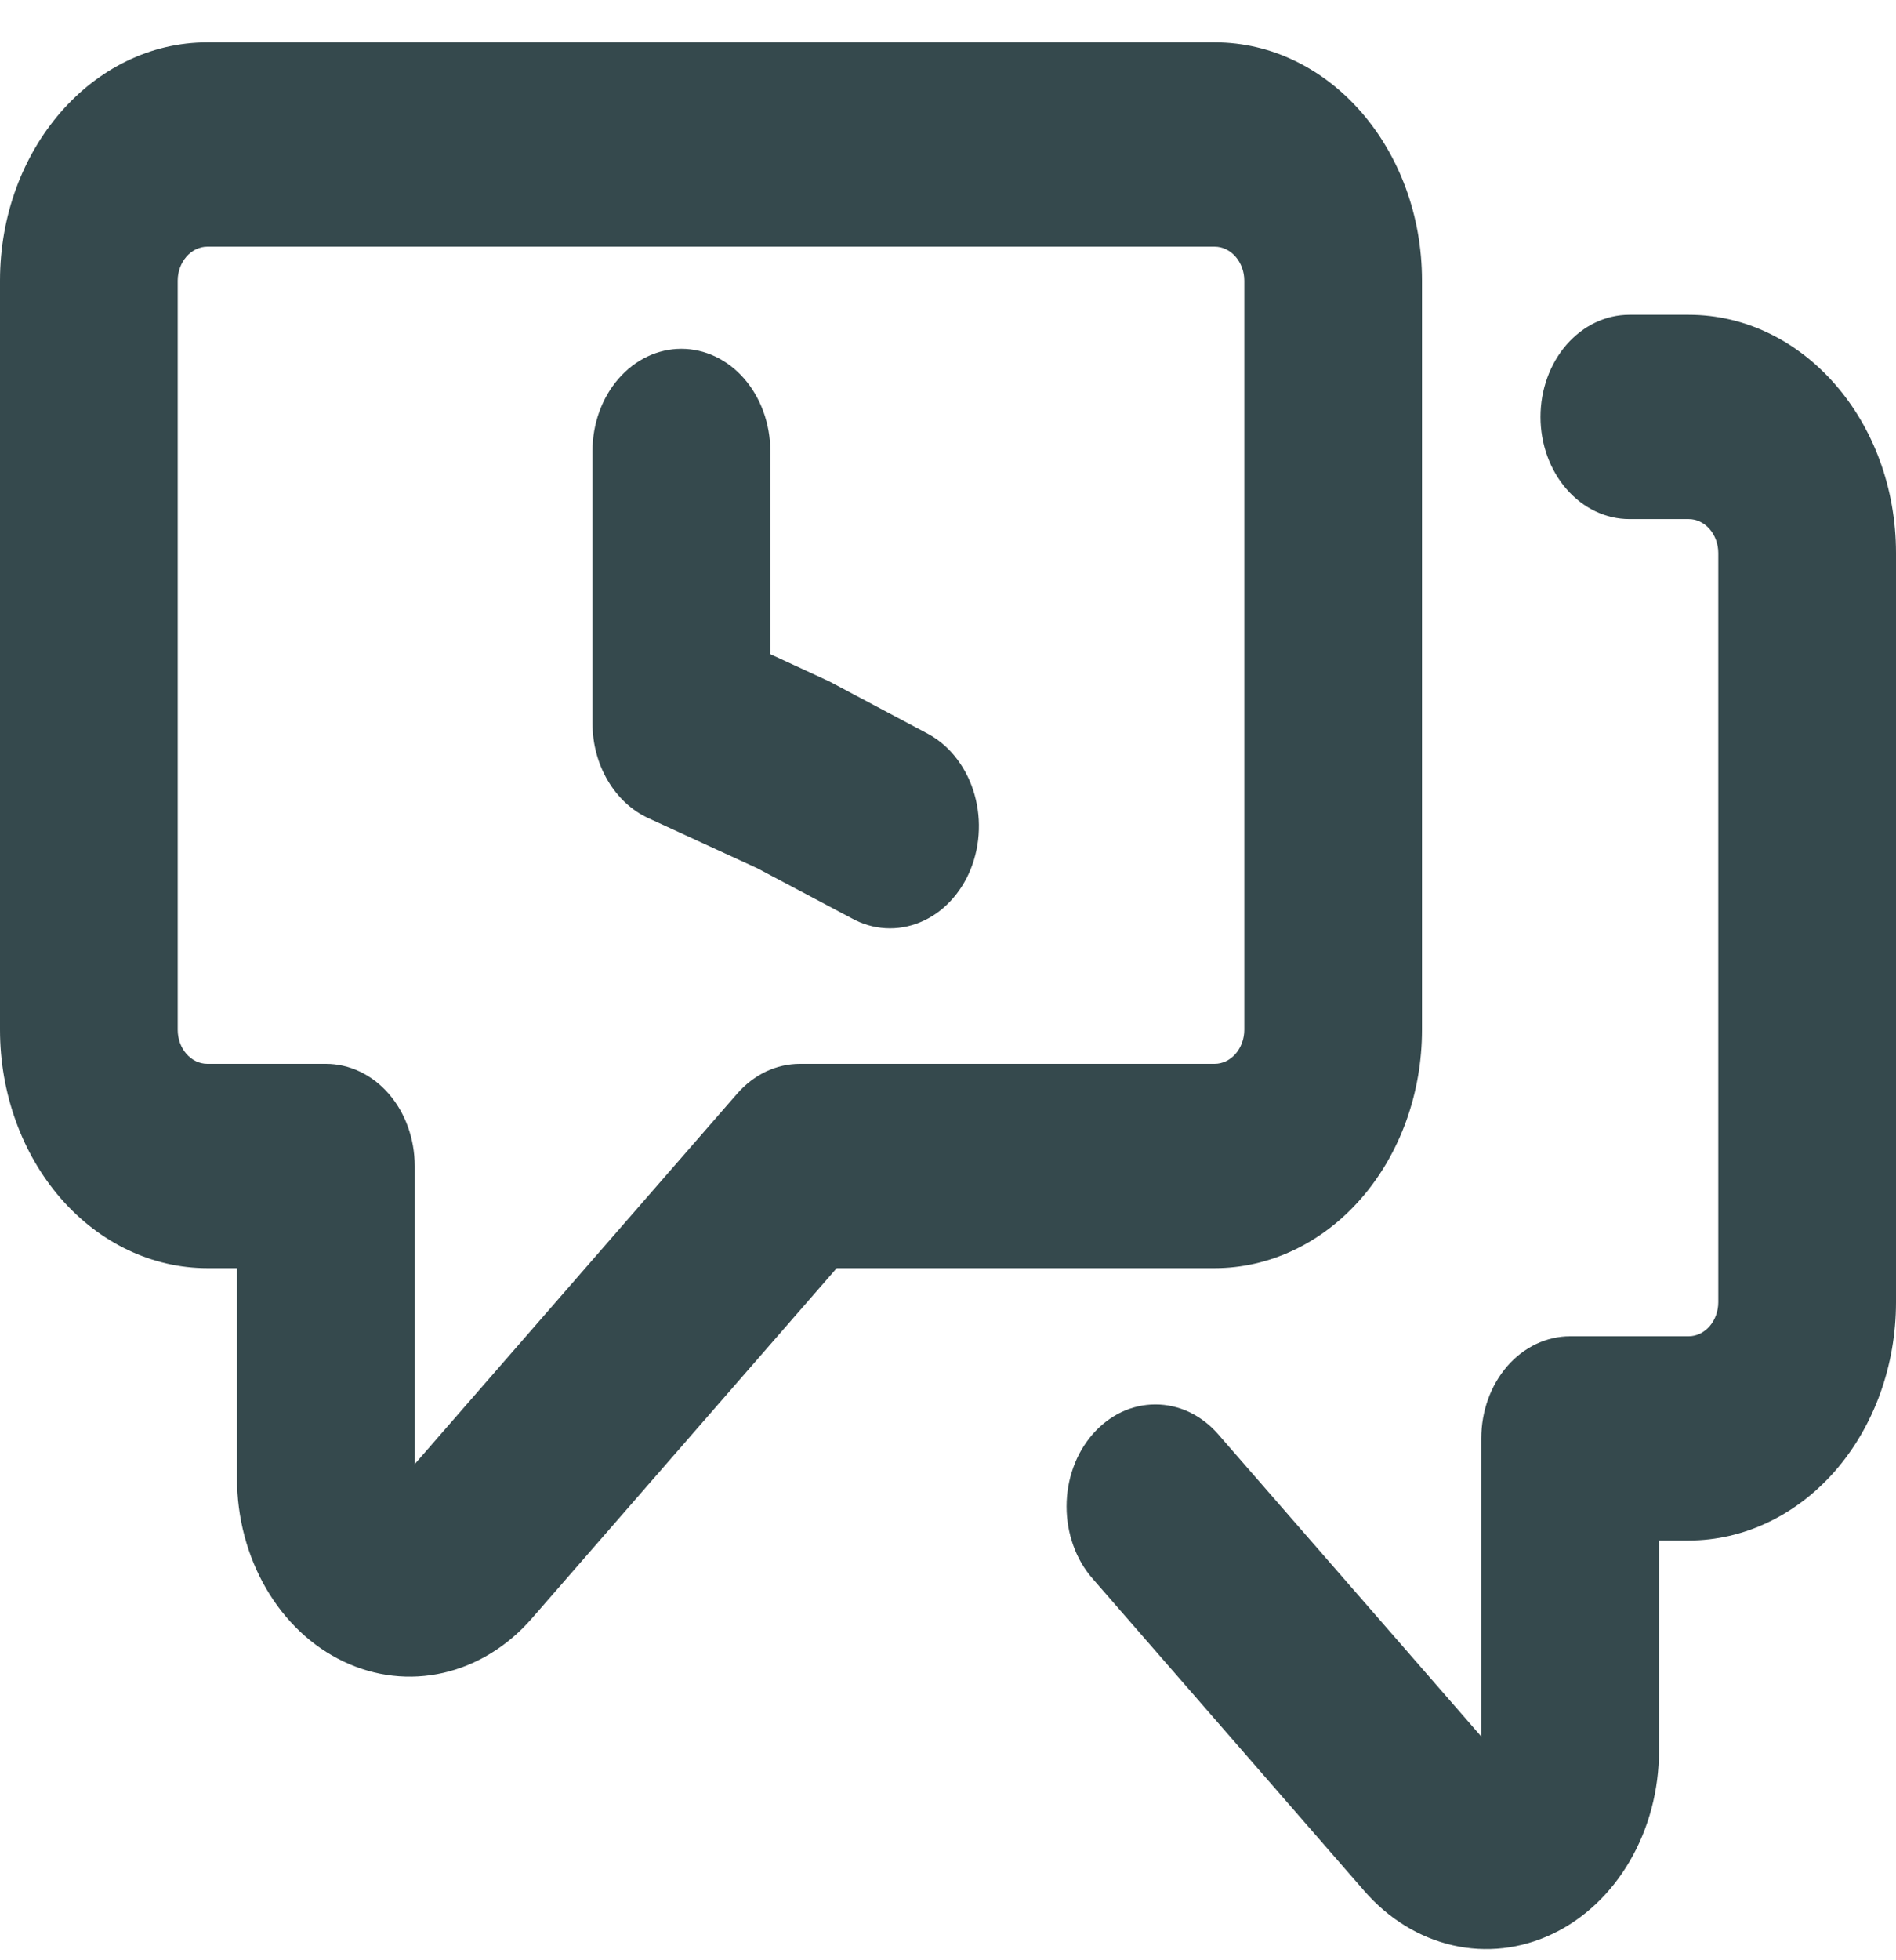 <svg width="30" height="31" viewBox="0 0 30 31" fill="none" xmlns="http://www.w3.org/2000/svg">
<path d="M0 4.439C0 2.357 1.47 0.67 3.281 0.67H19.219C21.032 0.67 22.5 2.357 22.5 4.439V16.285C22.5 17.285 22.154 18.244 21.539 18.951C20.924 19.658 20.089 20.055 19.219 20.055H13.239L8.413 25.597C8.031 26.035 7.544 26.334 7.015 26.455C6.485 26.576 5.936 26.514 5.437 26.276C4.937 26.039 4.511 25.637 4.211 25.121C3.911 24.605 3.75 23.999 3.75 23.378V20.055H3.281C2.411 20.055 1.576 19.658 0.961 18.951C0.346 18.244 0 17.285 0 16.285L0 4.439ZM3.281 3.901C3.157 3.901 3.038 3.958 2.95 4.059C2.862 4.16 2.812 4.296 2.812 4.439V16.285C2.812 16.583 3.022 16.824 3.281 16.824H5.156C5.529 16.824 5.887 16.994 6.151 17.297C6.414 17.6 6.562 18.011 6.562 18.439V23.154L11.662 17.298C11.793 17.148 11.948 17.028 12.118 16.947C12.289 16.866 12.472 16.824 12.656 16.824H19.219C19.343 16.824 19.462 16.767 19.55 16.666C19.638 16.565 19.688 16.428 19.688 16.285V4.439C19.688 4.296 19.638 4.16 19.55 4.059C19.462 3.958 19.343 3.901 19.219 3.901H3.281ZM26.719 8.209H25.781C25.408 8.209 25.051 8.038 24.787 7.735C24.523 7.432 24.375 7.022 24.375 6.593C24.375 6.165 24.523 5.754 24.787 5.451C25.051 5.148 25.408 4.978 25.781 4.978H26.719C28.532 4.978 30 6.664 30 8.747V20.593C30 21.593 29.654 22.552 29.039 23.259C28.424 23.965 27.589 24.362 26.719 24.362H26.25V27.686C26.25 28.306 26.09 28.913 25.789 29.429C25.489 29.945 25.062 30.347 24.563 30.584C24.064 30.822 23.515 30.884 22.985 30.763C22.456 30.642 21.969 30.343 21.587 29.904L17.288 24.965C17.157 24.816 17.053 24.638 16.983 24.442C16.912 24.246 16.876 24.036 16.876 23.824C16.876 23.612 16.912 23.402 16.983 23.206C17.053 23.01 17.157 22.832 17.288 22.682C17.418 22.532 17.573 22.414 17.743 22.332C17.914 22.251 18.097 22.21 18.281 22.21C18.466 22.21 18.649 22.251 18.819 22.332C18.99 22.414 19.145 22.532 19.275 22.682L23.438 27.462V22.747C23.438 22.319 23.586 21.908 23.849 21.605C24.113 21.302 24.471 21.132 24.844 21.132H26.719C26.843 21.132 26.962 21.075 27.05 20.974C27.138 20.873 27.188 20.736 27.188 20.593V8.747C27.188 8.604 27.138 8.467 27.05 8.366C26.962 8.265 26.843 8.209 26.719 8.209ZM12.188 7.132V10.345L13.061 10.748L13.129 10.78L14.651 11.588C14.822 11.675 14.976 11.799 15.104 11.955C15.232 12.111 15.332 12.294 15.398 12.494C15.464 12.695 15.495 12.908 15.488 13.123C15.482 13.337 15.438 13.547 15.36 13.742C15.282 13.937 15.171 14.111 15.033 14.256C14.896 14.401 14.735 14.513 14.559 14.585C14.383 14.658 14.197 14.69 14.011 14.679C13.824 14.668 13.642 14.614 13.474 14.521L11.983 13.731L10.258 12.938C9.997 12.818 9.774 12.611 9.617 12.344C9.459 12.077 9.375 11.762 9.375 11.439V7.132C9.375 6.703 9.523 6.292 9.787 5.989C10.051 5.686 10.408 5.516 10.781 5.516C11.154 5.516 11.512 5.686 11.776 5.989C12.039 6.292 12.188 6.703 12.188 7.132Z" fill="#35494D"/>
</svg>
